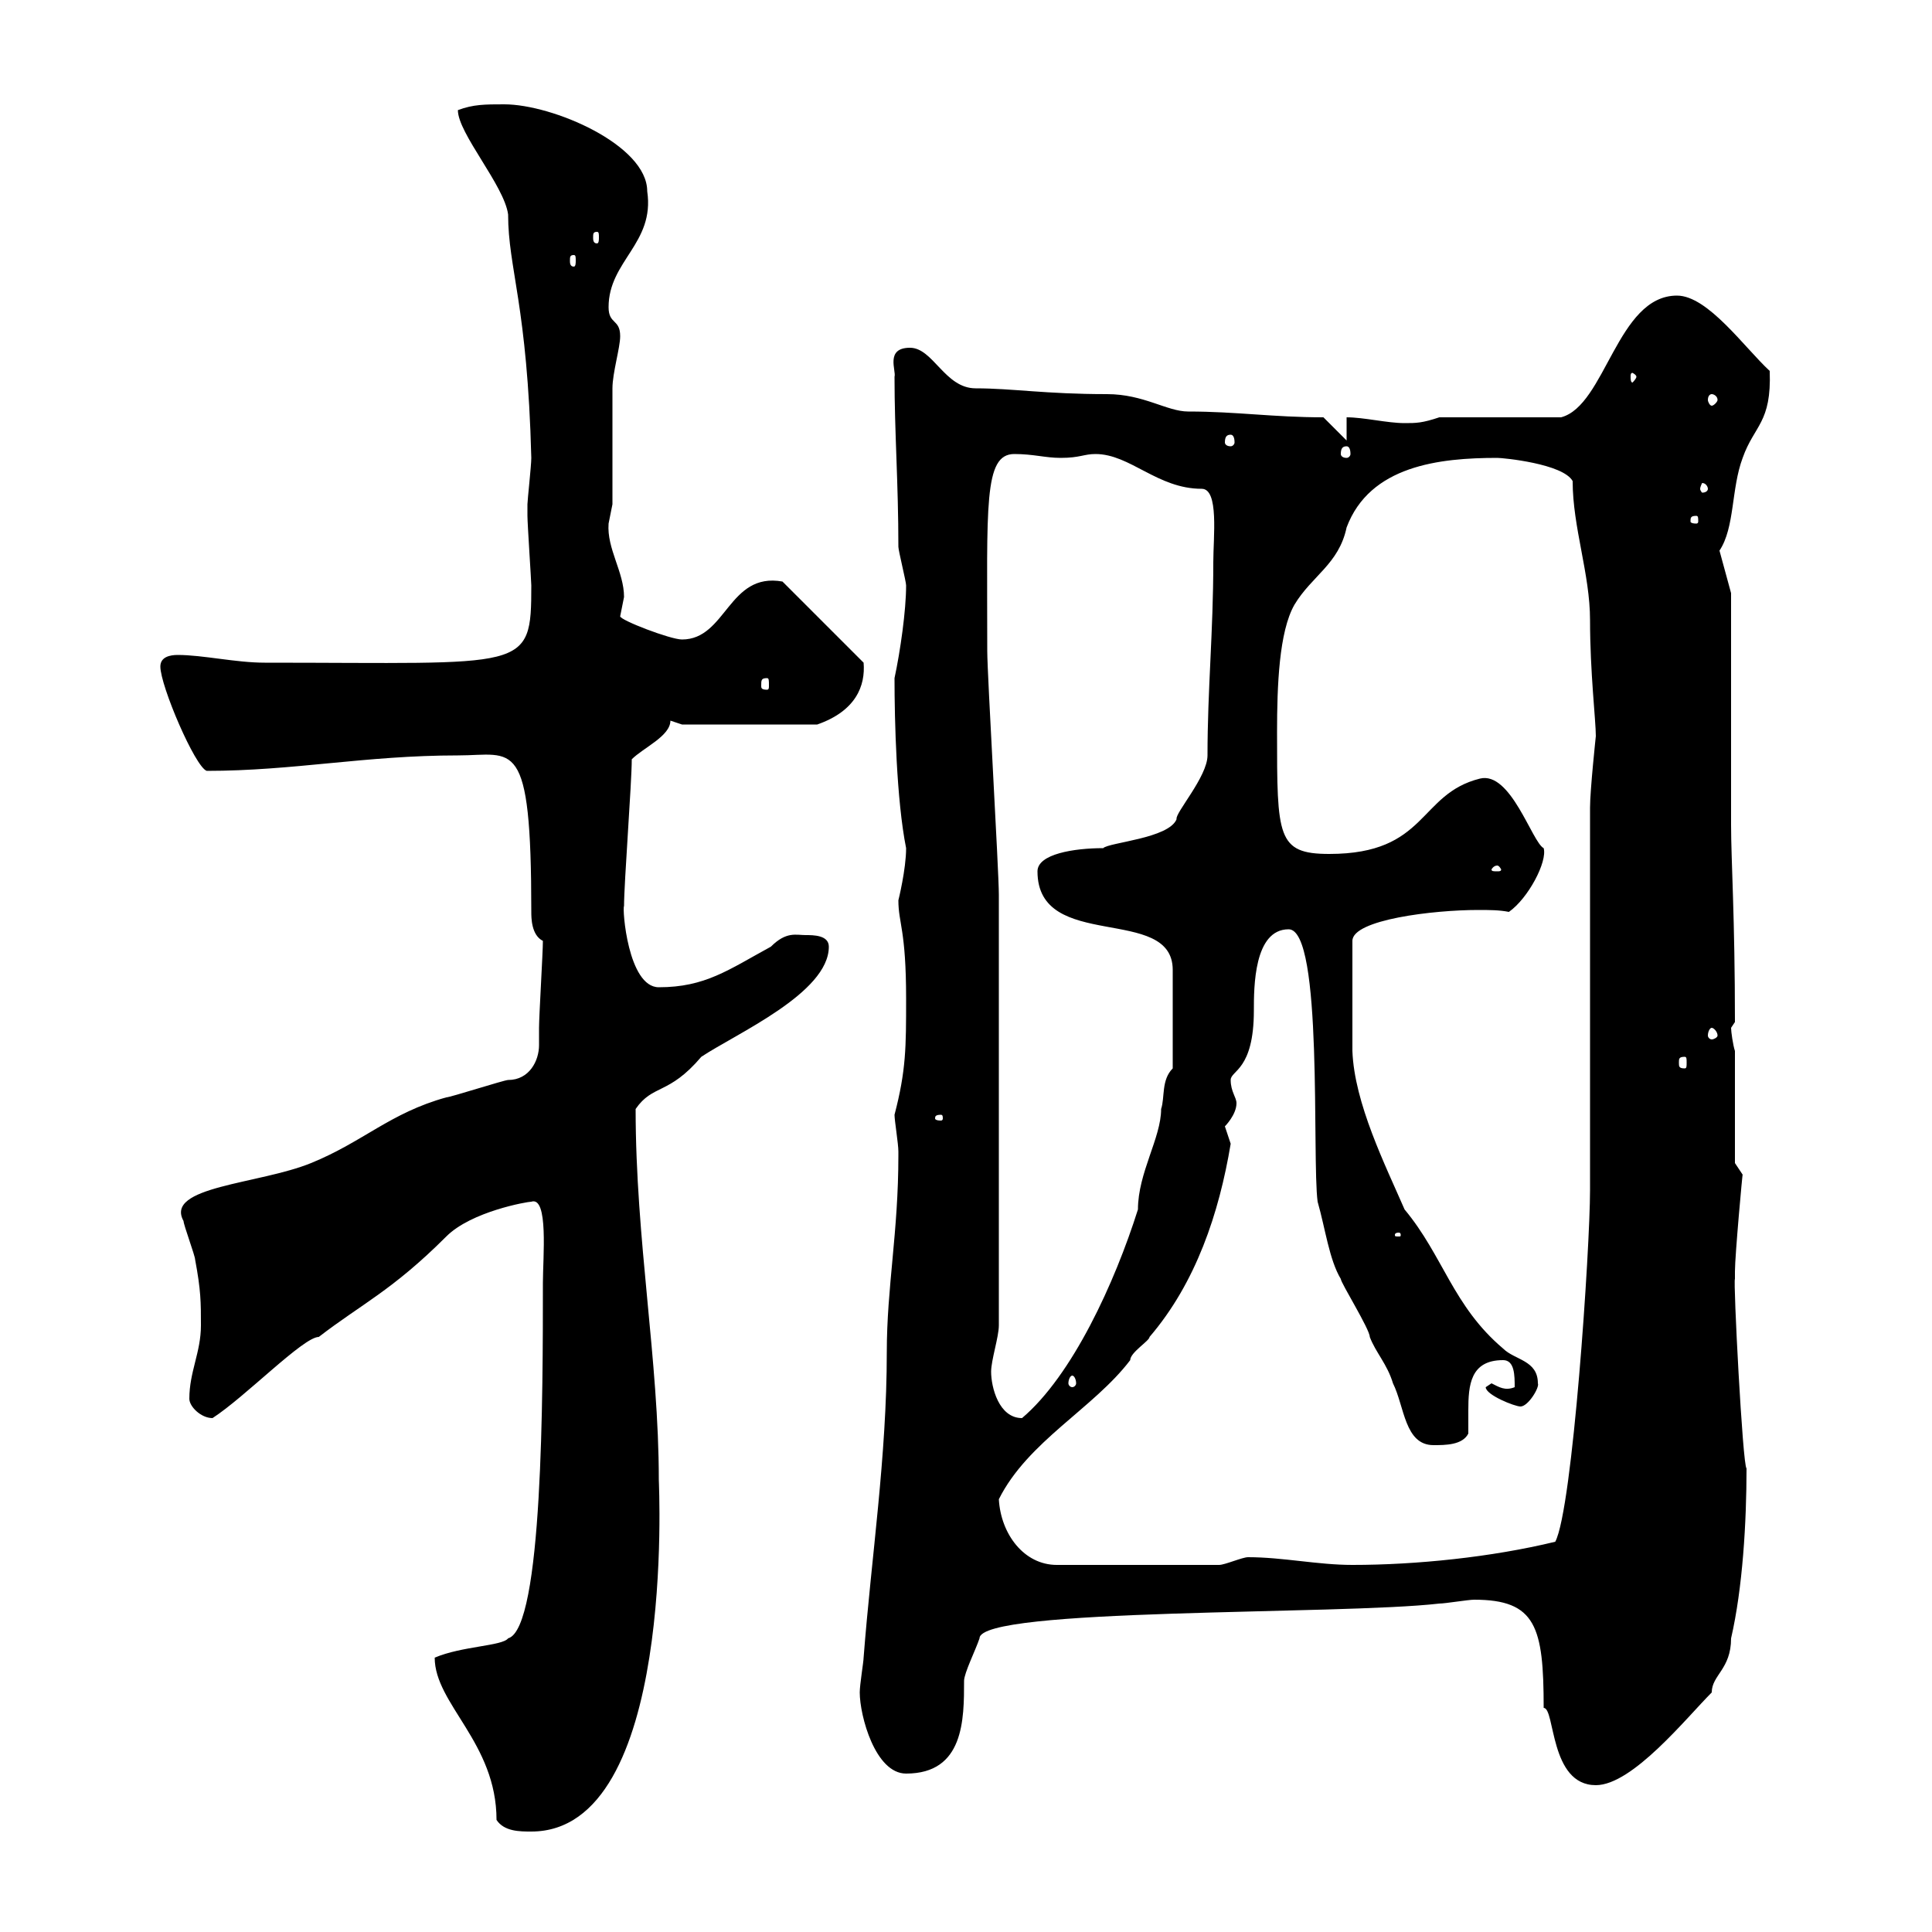 <svg xmlns="http://www.w3.org/2000/svg" xmlns:xlink="http://www.w3.org/1999/xlink" width="300" height="300"><path d="M67.50 257.40C67.50 264.60 77.10 270.60 77.10 282.60C78.30 284.40 80.70 284.40 82.50 284.40C105 284.40 102.30 230.40 102.30 229.80C102.30 211.20 98.70 192.60 98.70 172.20C101.40 168.30 103.80 170.10 108.90 164.10C114.30 160.50 128.70 154.20 128.70 147C128.70 145.20 126.30 145.20 125.10 145.20C123.60 145.20 122.10 144.60 119.70 147C113.10 150.60 109.50 153.30 102.30 153.30C97.50 153.30 96.60 141 96.90 140.70C96.90 137.10 98.10 121.50 98.10 117.90C99.90 116.10 104.10 114.30 104.10 111.90L105.90 112.50L126.90 112.50C132.90 110.40 134.40 106.50 134.10 102.90L121.50 90.30C113.10 88.80 112.80 99.30 105.90 99.30C104.10 99.30 96.30 96.30 96.30 95.70C96.30 95.70 96.90 92.70 96.90 92.70C96.90 88.80 94.20 85.20 94.50 81.30C94.50 81.30 95.10 78.30 95.10 78.30C95.10 75.90 95.10 63 95.10 60.30C95.10 57.90 96.30 54 96.30 52.20C96.30 49.50 94.50 50.40 94.50 47.70C94.50 40.50 101.70 37.80 100.50 29.70C100.50 22.50 85.80 16.20 78.30 16.20C75.30 16.20 73.50 16.20 71.10 17.10C71.10 20.70 78.30 28.80 78.90 33.30C78.90 41.70 81.90 47.40 82.50 71.10C82.50 72.30 81.90 77.70 81.90 78.30C81.90 79.20 81.90 79.80 81.90 80.10C81.90 81.30 82.50 90.30 82.50 90.90C82.50 104.40 81.90 102.90 41.10 102.90C36.60 102.90 31.50 101.70 27.60 101.70C26.40 101.70 24.90 102 24.90 103.50C24.90 106.50 30.30 119.10 32.10 119.70C45.60 119.70 56.70 117.30 71.10 117.30C79.80 117.30 82.50 114 82.50 141.60C82.50 142.50 82.50 145.20 84.30 146.10C84.30 147.90 83.70 157.80 83.70 159.60C83.70 160.20 83.70 161.10 83.70 162.30C83.70 164.70 82.20 167.70 78.90 167.70C78.30 167.70 69.90 170.40 69.30 170.40C60.60 172.80 56.40 177.30 48.30 180.60C40.20 183.90 25.50 184.20 28.50 189.60C28.50 190.20 30.30 195 30.30 195.60C31.20 200.40 31.20 202.20 31.20 205.80C31.20 210 29.40 213 29.40 217.20C29.40 218.40 31.20 220.20 33 220.20C38.10 216.90 47.10 207.60 49.50 207.60C56.10 202.50 60.90 200.40 69.30 192C73.20 188.10 81.90 186.60 82.50 186.60C85.20 185.70 84.30 195.30 84.30 199.20C84.30 216.30 84.30 252.90 78.90 254.40C78 255.60 71.70 255.60 67.50 257.40ZM239.70 265.20C241.50 265.20 240.60 277.20 247.80 277.20C253.50 277.20 261.90 266.70 265.80 262.80C265.80 260.10 268.80 259.20 268.80 254.40C270.60 246.60 271.20 236.40 271.20 228C270.60 227.70 269.10 198.60 269.40 198.60C269.40 198.60 269.40 197.40 269.40 197.40C269.40 195 270.60 181.80 270.60 182.40C270.60 182.40 269.40 180.60 269.40 180.60L269.40 163.20C269.10 162.30 268.80 160.20 268.80 159.60C268.80 159.60 269.40 158.70 269.40 158.70C269.40 142.50 268.80 133.50 268.80 128.10L268.80 92.10L267 85.50C269.40 81.90 268.80 75.90 270.60 71.10C272.40 66 275.10 65.70 274.80 57.60C270.90 54 265.20 45.90 260.40 45.90C251.10 45.90 249.30 63 242.40 64.80L223.50 64.80C220.80 65.70 219.90 65.70 218.10 65.70C215.40 65.70 211.80 64.80 209.10 64.80L209.10 68.40L205.50 64.80C197.70 64.80 192 63.90 184.50 63.90C181.20 63.90 177.60 61.20 171.90 61.20C162.30 61.20 157.20 60.30 151.50 60.30C146.70 60.30 144.90 54 141.30 54C137.40 54 139.20 57.60 138.90 58.50C138.90 67.20 139.50 75 139.50 84.90C139.50 85.50 140.70 90.30 140.70 90.90C140.70 94.80 139.80 101.10 138.90 105.30C138.90 111.90 139.20 124.20 140.70 131.70C140.70 135 139.50 139.80 139.50 139.80C139.50 143.40 140.70 144.30 140.70 155.10C140.70 162.60 140.70 166.20 138.90 173.10C138.90 174 139.50 177.60 139.50 178.80C139.50 179.40 139.50 179.40 139.50 179.40C139.50 191.40 137.70 199.80 137.70 210C137.70 226.20 135.30 241.80 134.10 257.40C134.10 258 133.50 261.60 133.50 262.80C133.50 266.40 135.90 275.40 140.70 275.40C149.70 275.40 149.70 267 149.70 261C149.70 259.80 151.50 256.20 152.10 254.40C152.10 249.60 207.90 250.80 223.50 249C224.40 249 228 248.40 228.90 248.40C238.50 248.40 239.70 252.60 239.70 265.20ZM155.10 232.80C159.60 223.80 169.80 218.70 175.50 211.20C175.50 210 178.50 208.20 178.50 207.60C185.70 199.20 189.30 188.40 191.10 177.60C191.10 177.60 190.20 174.90 190.20 174.90C190.20 174.90 192 173.10 192 171.30C192 170.40 191.10 169.50 191.10 167.70C191.10 166.20 194.70 166.20 194.70 156.90C194.70 153.30 194.70 144.30 200.10 144.30C205.50 144.30 203.70 180 204.60 186.60C205.80 190.80 206.40 195.60 208.20 198.60C208.20 199.20 212.70 206.40 212.70 207.60C213.60 210 215.40 211.80 216.30 214.80C218.10 218.40 218.10 224.40 222.60 224.40C224.40 224.40 227.10 224.40 228 222.60C228 221.70 228 220.50 228 219C228 215.10 228.30 211.20 233.40 211.20C235.20 211.20 235.20 213.60 235.20 215.40C233.70 216 232.80 215.40 231.60 214.80C231.60 214.80 230.70 215.40 230.70 215.40C230.70 216.60 235.20 218.40 236.10 218.40C237.30 218.40 239.10 215.40 238.80 214.80C238.80 211.20 235.20 211.20 233.40 209.40C225.60 202.80 224.10 195 218.10 187.80C215.10 180.90 210.30 171.30 210 163.20L210 146.10C210 142.80 222.60 141.30 229.50 141.30C231.30 141.30 232.80 141.30 234.30 141.60C237.30 139.50 240.30 133.80 239.70 131.70C237.90 130.80 234.60 119.70 229.80 120.90C220.20 123.30 221.70 132.60 206.40 132.60C198.30 132.60 198.30 129.90 198.30 113.70C198.30 106.50 198.60 98.10 201 93.90C203.70 89.40 207.90 87.60 209.10 81.90C212.70 72.30 223.50 71.10 232.50 71.10C233.40 71.10 242.70 72 244.20 74.70C244.20 81.90 246.90 89.10 246.90 96.30C246.90 104.40 247.80 111.90 247.80 114.30C247.80 114.30 246.90 122.70 246.90 125.40L246.90 184.80C246.90 193.80 244.20 234.30 241.50 239.40C231.60 241.80 219.90 243 210 243C204.60 243 199.20 241.80 193.80 241.80C192.90 241.80 190.20 243 189.30 243L164.10 243C159 243 155.40 238.20 155.10 232.80ZM153.90 213C153.90 211.20 155.10 207.60 155.10 205.80C155.10 178.50 155.10 151.20 155.10 138.90C155.10 135.30 153.30 104.70 153.30 101.10C153.30 78.60 152.70 70.50 157.50 70.50C160.50 70.50 162.30 71.10 164.70 71.10C167.70 71.10 168.30 70.50 170.10 70.50C175.50 70.50 179.70 75.90 186.60 75.90C189.30 75.90 188.40 83.40 188.40 87.30C188.40 98.10 187.50 107.10 187.50 117.30C187.50 120.60 182.40 126.30 182.70 127.20C181.50 130.20 172.20 130.80 171.30 131.70C166.80 131.70 161.10 132.60 161.10 135.30C161.10 147.90 182.10 140.40 182.10 150.60L182.10 165.90C180.30 167.70 180.90 170.40 180.30 172.20C180.30 176.70 176.70 182.10 176.70 187.80C173.10 199.20 166.50 213.60 158.70 220.20C155.10 220.20 153.90 215.40 153.90 213ZM166.50 213.60C166.80 213.60 167.10 214.20 167.10 214.80C167.10 215.10 166.80 215.40 166.50 215.40C166.20 215.40 165.90 215.10 165.90 214.80C165.90 214.20 166.20 213.60 166.50 213.60ZM217.20 191.40C217.50 191.40 217.50 191.70 217.50 191.70C217.50 192 217.50 192 217.20 192C216.60 192 216.60 192 216.60 191.70C216.60 191.70 216.60 191.40 217.20 191.40ZM146.10 173.10C146.40 173.10 146.40 173.40 146.40 173.70C146.40 173.70 146.40 174 146.10 174C145.20 174 145.20 173.70 145.20 173.70C145.20 173.40 145.20 173.10 146.10 173.10ZM261.60 164.10C261.90 164.10 261.90 164.40 261.90 165C261.90 165.60 261.90 165.90 261.60 165.90C260.70 165.90 260.70 165.60 260.70 165C260.70 164.40 260.70 164.10 261.60 164.10ZM265.80 159.60C266.10 159.60 266.70 160.20 266.70 160.80C266.70 161.10 266.10 161.40 265.80 161.40C265.50 161.40 265.20 161.10 265.20 160.80C265.20 160.20 265.50 159.60 265.80 159.60ZM232.50 134.40C232.80 134.40 233.10 135 233.10 135C233.10 135.30 232.80 135.30 232.50 135.30C231.90 135.30 231.60 135.30 231.60 135C231.60 135 231.90 134.40 232.50 134.40ZM119.10 105.30C119.40 105.30 119.40 105.60 119.40 106.50C119.40 106.80 119.40 107.10 119.10 107.10C118.20 107.10 118.20 106.80 118.20 106.50C118.20 105.60 118.20 105.30 119.10 105.30ZM263.40 80.10C263.70 80.10 263.70 80.40 263.70 81C263.70 81 263.70 81.30 263.40 81.30C262.50 81.30 262.50 81 262.50 81C262.50 80.40 262.50 80.10 263.40 80.10ZM265.20 75.90C265.20 76.20 264.90 76.50 264.30 76.50C264.30 76.50 264 76.20 264 75.90C264 75.60 264.30 75 264.30 75C264.90 75 265.20 75.60 265.20 75.90ZM209.10 69.30C209.40 69.30 209.70 69.60 209.70 70.50C209.70 70.80 209.40 71.10 209.10 71.10C208.50 71.10 208.20 70.80 208.20 70.50C208.20 69.60 208.50 69.30 209.10 69.30ZM191.10 67.50C191.40 67.50 191.70 67.80 191.70 68.70C191.70 69 191.40 69.30 191.10 69.30C190.50 69.30 190.20 69 190.20 68.70C190.20 67.80 190.50 67.50 191.10 67.50ZM265.80 61.20C266.10 61.20 266.70 61.50 266.70 62.10C266.70 62.40 266.10 63 265.80 63C265.50 63 265.20 62.40 265.20 62.10C265.20 61.50 265.50 61.20 265.80 61.20ZM254.10 58.50C254.10 58.80 253.50 59.40 253.50 59.40C253.20 59.40 253.20 58.80 253.20 58.50C253.20 58.20 253.20 57.90 253.50 57.90C253.50 57.90 254.10 58.20 254.10 58.50ZM89.10 39.60C89.40 39.60 89.40 39.90 89.40 40.50C89.40 40.80 89.40 41.40 89.10 41.40C88.50 41.40 88.50 40.80 88.50 40.50C88.50 39.90 88.50 39.60 89.10 39.60ZM92.70 36C93 36 93 36.30 93 36.90C93 37.20 93 37.80 92.70 37.80C92.10 37.80 92.10 37.20 92.10 36.90C92.10 36.30 92.10 36 92.70 36Z"/></svg>
